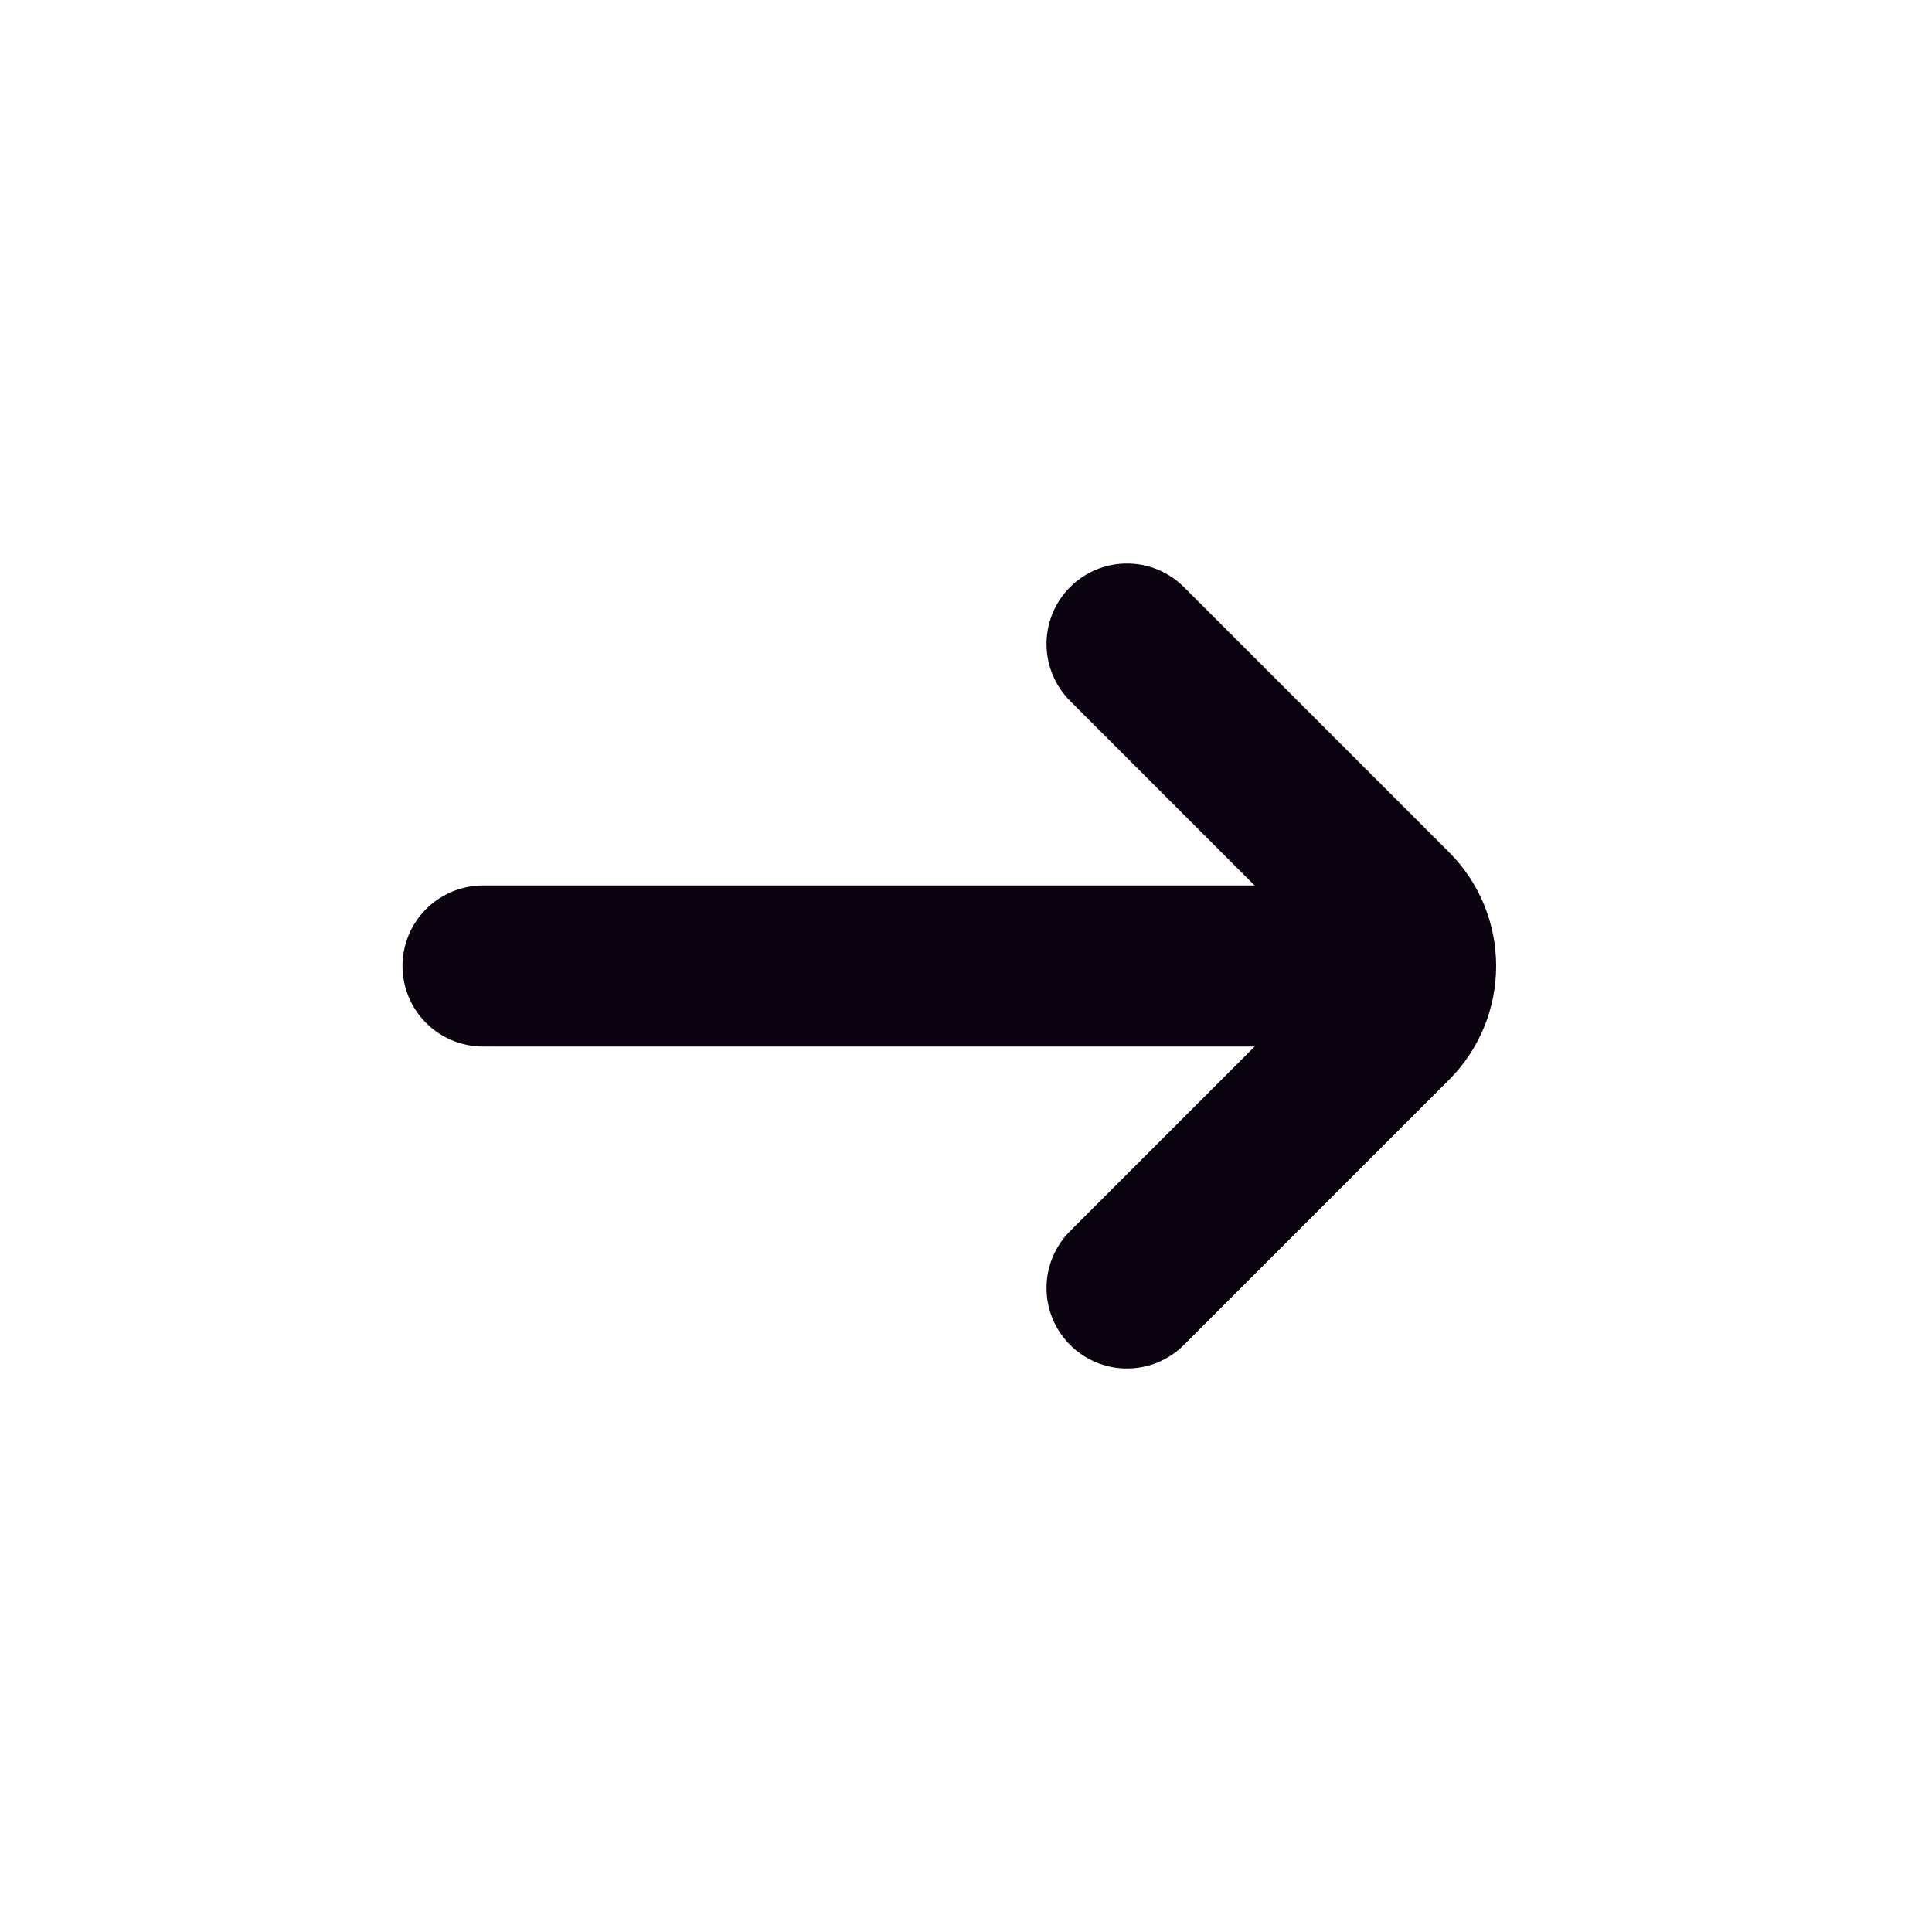 <?xml version="1.0" encoding="UTF-8"?>
<!-- Скачано с сайта svg4.ru / Downloaded from svg4.ru -->
<svg width="800px" height="800px" viewBox="0 0 24 24" version="1.1" xmlns="http://www.w3.org/2000/svg" xmlns:xlink="http://www.w3.org/1999/xlink">
    <title>Arrow-Left</title>
    <g id="Page-1" stroke="none" stroke-width="1" fill="none" fill-rule="evenodd">
        <g id="Arrow-Left">
            <rect id="Rectangle" fill-rule="nonzero" x="0" y="0" width="24" height="24">

</rect>
            <line x1="6" y1="12" x2="17.5" y2="12" id="Path" stroke="#0C0310" stroke-width="2" stroke-linecap="round">

</line>
            <path d="M14,8 L17.293,11.293 C17.683,11.683 17.683,12.317 17.293,12.707 L14,16" id="Path" stroke="#0C0310" stroke-width="2" stroke-linecap="round">

</path>
        </g>
    </g>
</svg>
